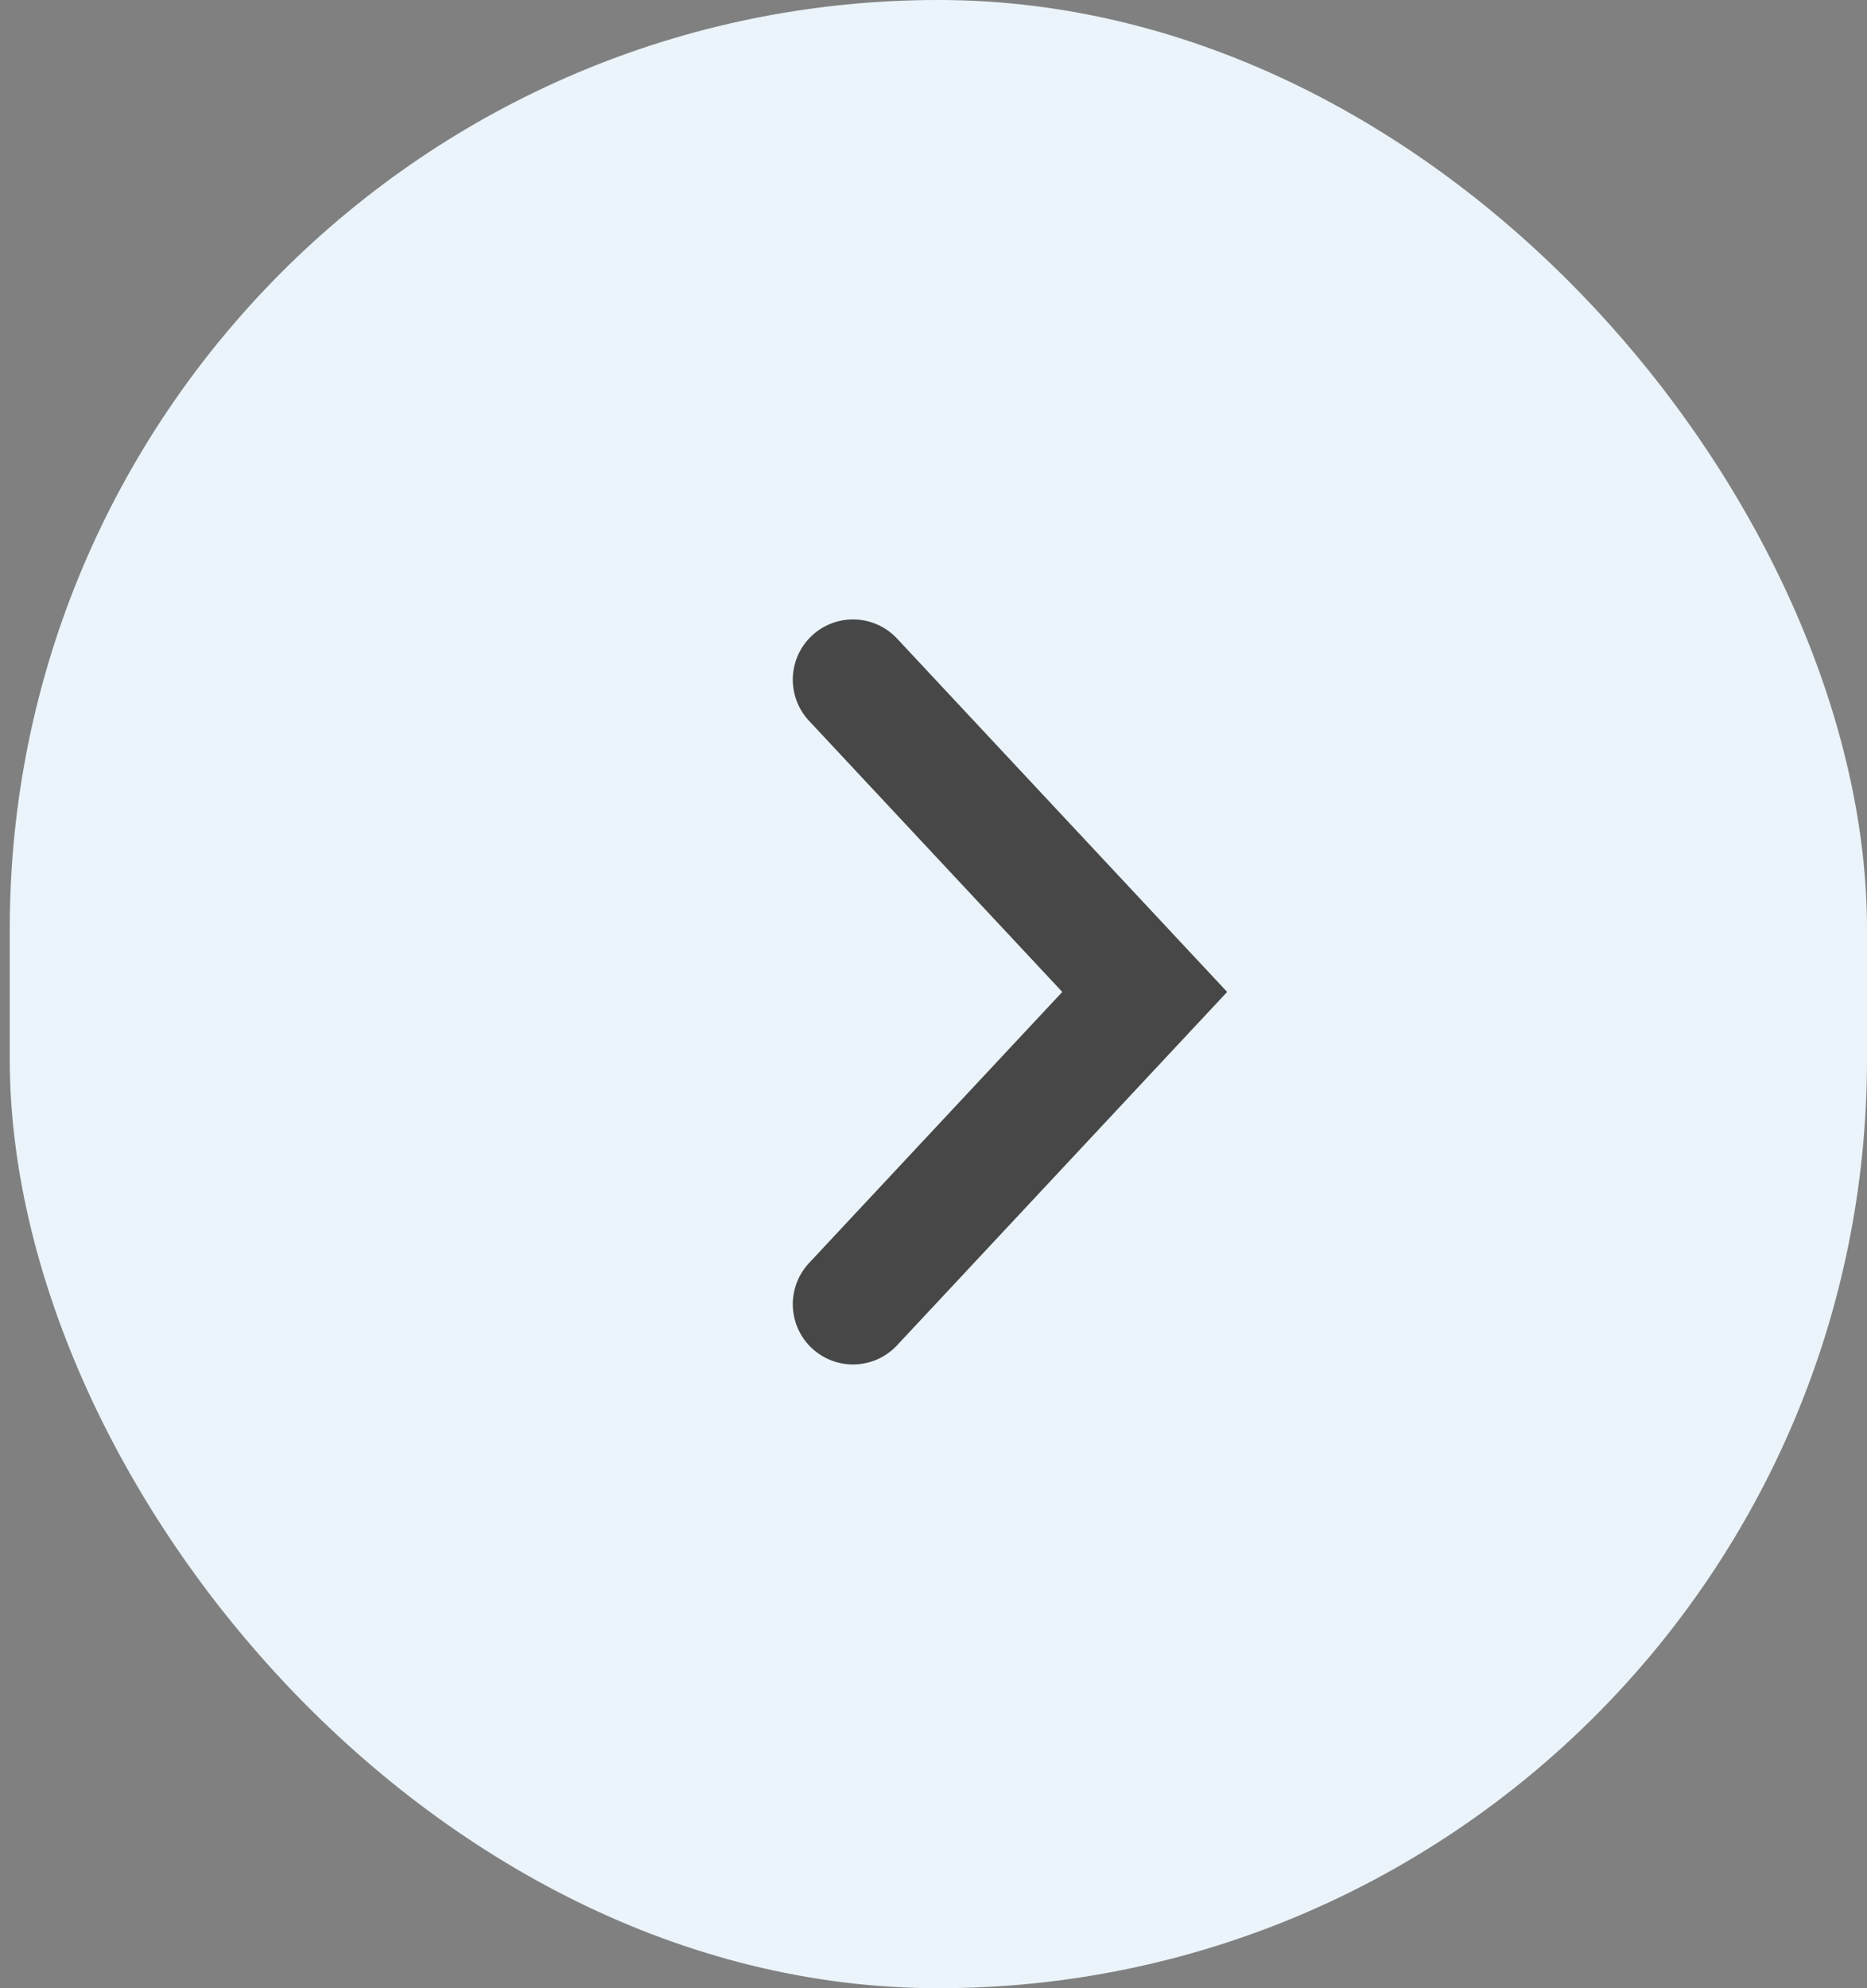 <svg width="62" height="66" viewBox="0 0 62 66" fill="none" xmlns="http://www.w3.org/2000/svg">
<rect x="0" y="0" width="62" height="66" fill="#808080" stroke="none"/>
<rect x="62" y="66" width="61.676" height="66" rx="30.838" transform="rotate(-180 62 66)" fill="#EAF4FA"/>
<path d="M28.327 43.294L38.014 32.928L28.327 22.562" stroke="#474747" stroke-width="4" stroke-linecap="round"/>
</svg>
